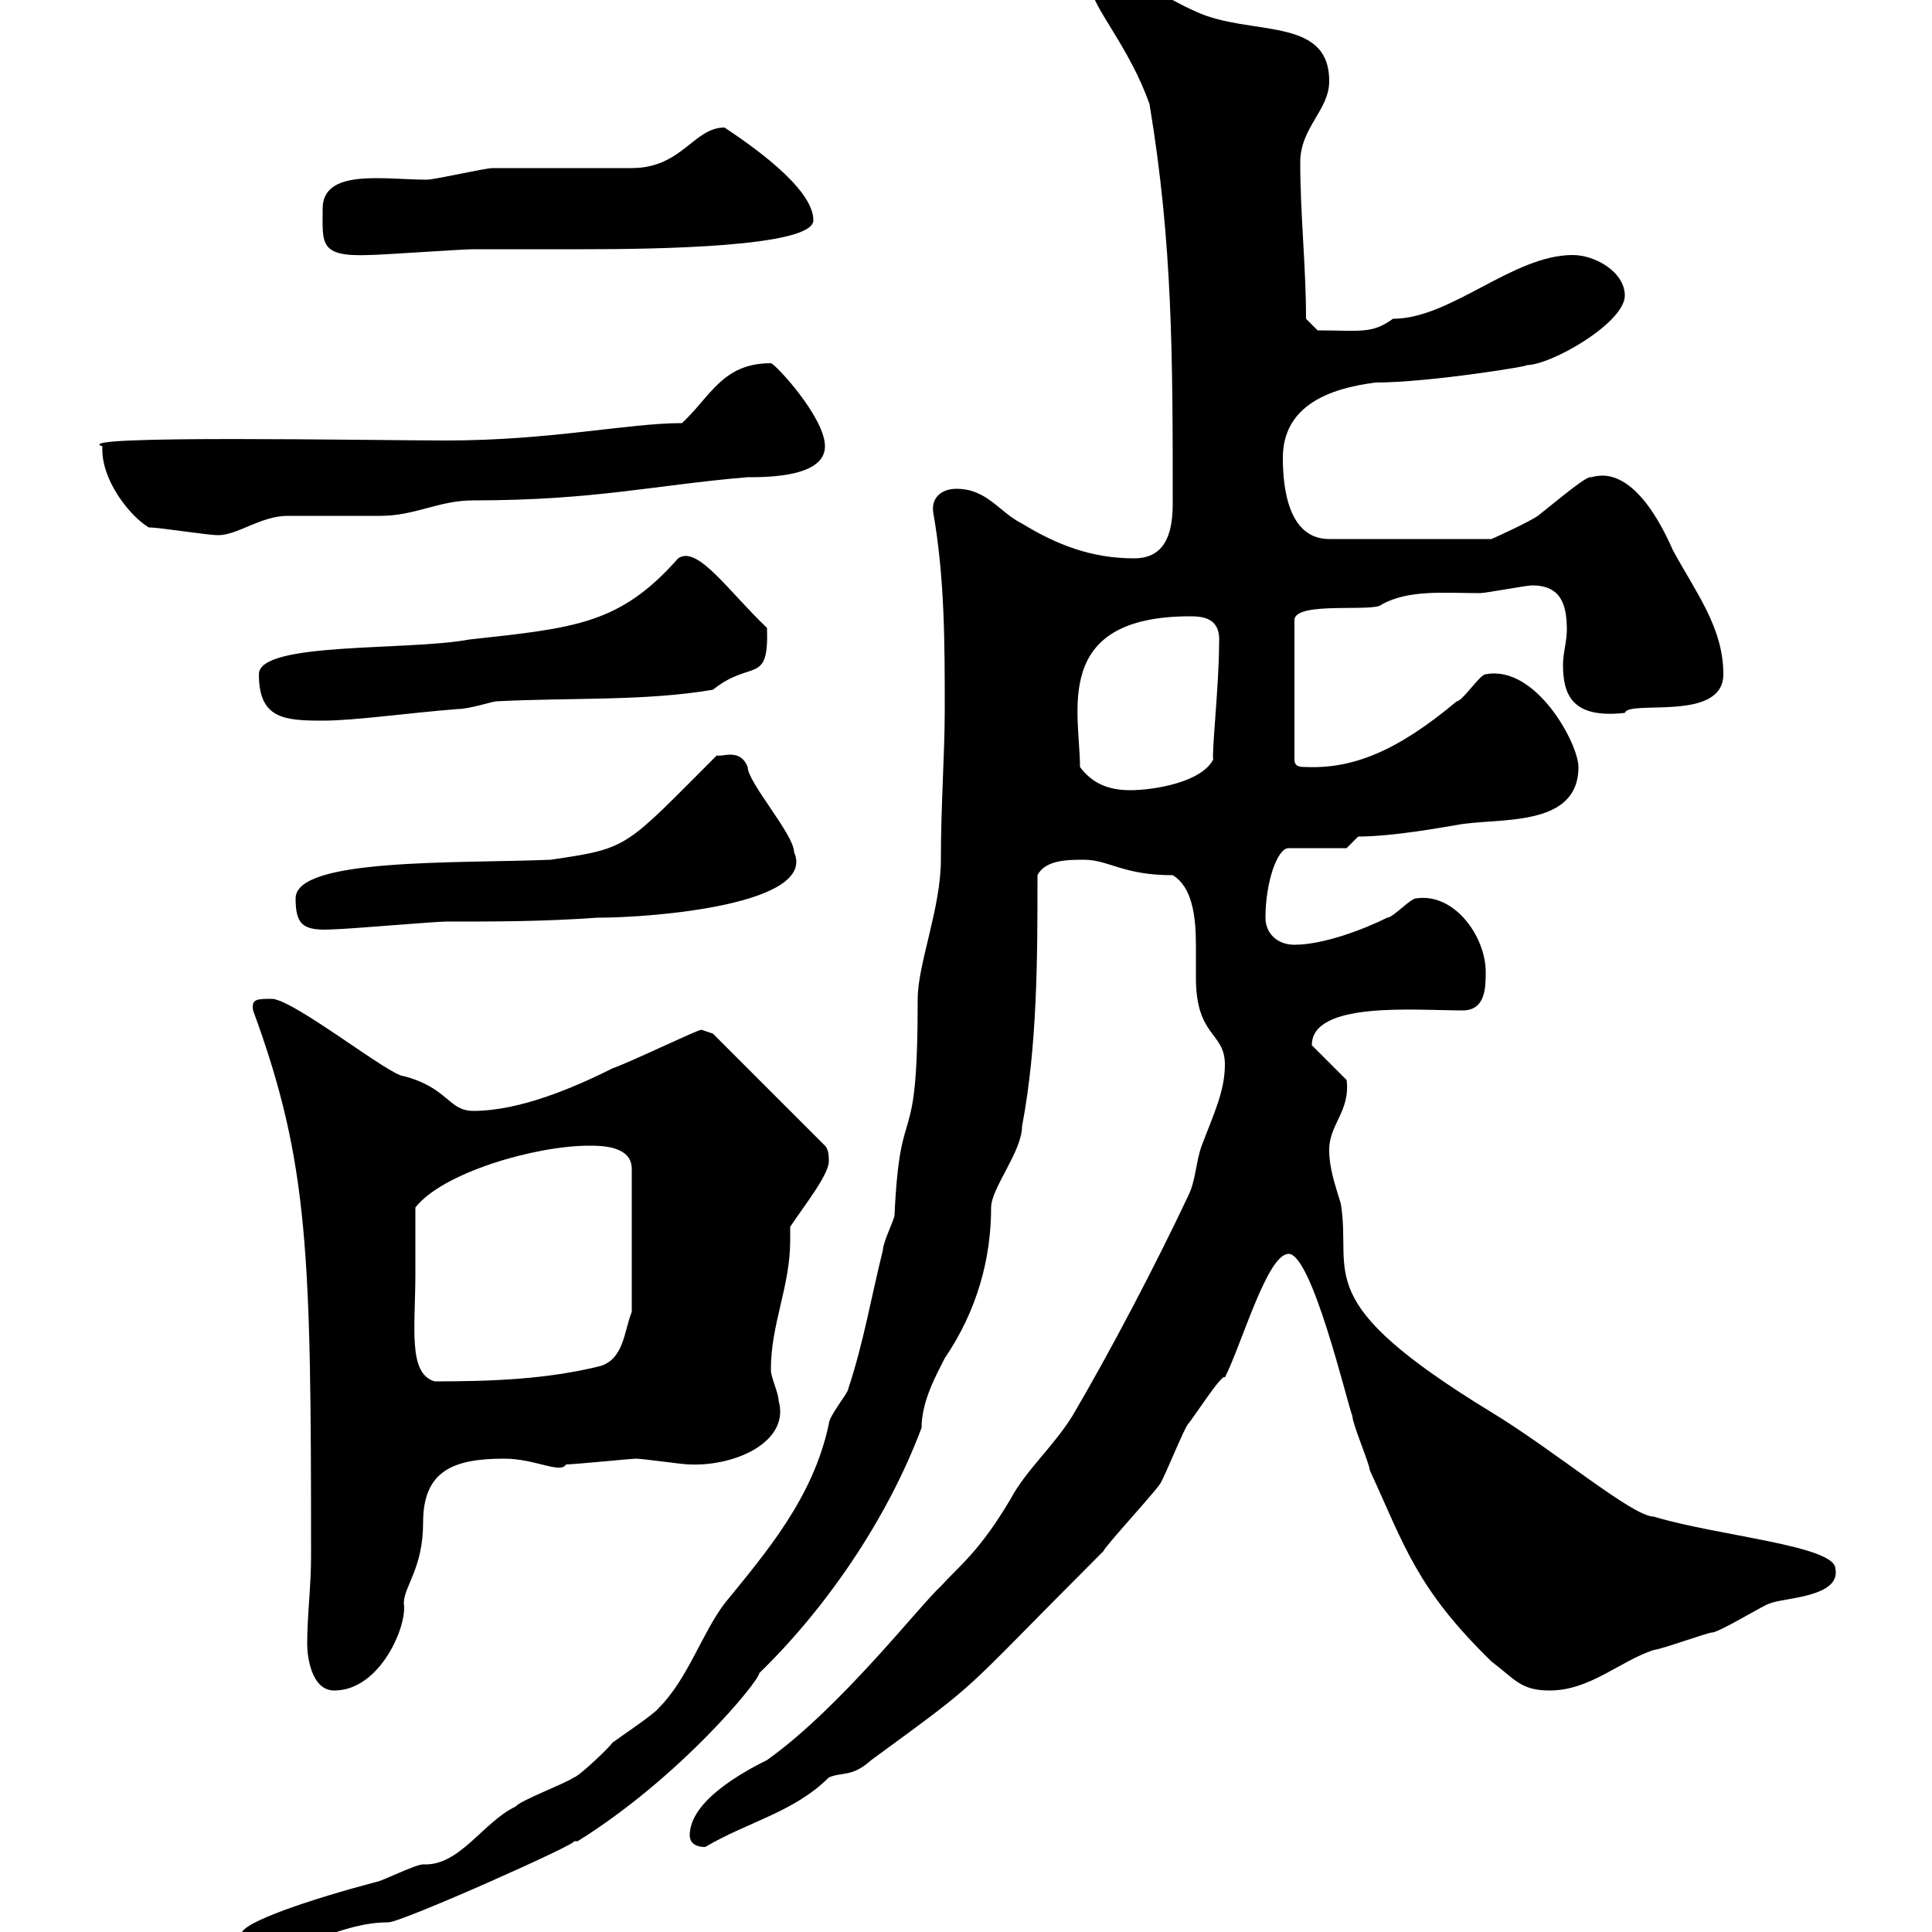 <svg xmlns="http://www.w3.org/2000/svg" xmlns:xlink="http://www.w3.org/1999/xlink" width="300" height="300"><path d="M37.50 300.30C37.50 301.20 37.50 303 39.30 303C47.40 303 52.80 298.50 60.30 298.50C62.40 298.50 90.60 285.90 89.10 285.90C89.40 285.90 89.40 285.90 89.70 285.90C105.60 276 117.90 261 117.90 259.80C128.10 249.90 137.70 236.10 143.10 221.70C143.10 217.50 145.50 213.30 146.70 210.90C151.80 203.40 153.90 195.30 153.90 187.50C153.90 184.50 158.70 178.80 158.70 174.90C161.10 162.30 161.10 148.50 161.10 135.90C162.30 133.50 165.90 133.50 168.30 133.50C172.20 133.50 174.30 135.90 182.10 135.90C185.10 137.70 185.70 142.20 185.70 146.70C185.70 148.50 185.70 150 185.70 151.80C185.70 161.10 190.20 160.20 190.20 165.30C190.20 169.50 188.40 173.10 186.60 177.90C185.70 180.30 185.70 183.30 184.50 185.70C179.40 196.50 172.50 209.70 166.50 219.90C163.50 224.70 159.30 228.30 156.90 232.80C152.10 240.90 149.10 243 146.10 246.30C142.80 249.30 130.50 265.20 119.10 273.30C115.50 275.10 107.10 279.60 107.10 285C107.10 285.90 107.70 286.80 109.50 286.80C116.10 282.90 123.30 281.40 128.70 276C130.80 275.10 132.30 276 135.30 273.30C153.30 260.10 147.90 264.30 171.30 240.90C171.90 239.70 180.30 230.70 180.30 230.10C180.90 229.20 183.90 221.70 184.50 221.10C185.10 220.50 189.90 213 190.20 213.90C192.90 208.50 196.80 194.70 200.10 194.70C203.70 194.70 209.10 217.50 210 219.90C210 221.10 212.70 227.40 212.70 228.30C218.10 240 219.90 246.60 231.60 258C235.20 260.70 236.10 262.50 240.60 262.50C246.90 262.50 251.40 258 256.80 256.20C257.70 256.20 265.20 253.50 265.80 253.50C267 253.50 274.20 249 274.80 249C276.60 248.10 285.90 248.10 285 243.60C285 240 266.70 238.50 256.80 235.50C253.50 235.50 241.50 225.30 231.60 219.30C203.10 201.90 210 198 208.20 186.90C207.30 183.90 206.40 181.50 206.40 178.50C206.40 174.60 209.70 172.50 209.10 167.70L203.70 162.30C203.70 155.40 219.90 156.90 227.10 156.90C230.70 156.90 230.70 153.30 230.70 150.90C230.70 145.50 225.90 138.60 219.90 139.50C219 139.50 216.30 142.50 215.40 142.50C211.80 144.30 205.50 146.70 201 146.70C198.30 146.70 196.50 144.90 196.50 142.50C196.50 137.10 198.30 131.70 200.10 131.70L209.10 131.70L210.90 129.90C216.30 129.90 224.40 128.40 226.20 128.10C232.50 126.90 245.10 128.70 245.10 119.10C245.10 115.50 238.50 103.20 230.70 104.70C229.80 104.70 227.10 108.90 226.20 108.90C216.90 116.70 210 119.40 202.80 119.10C201.90 119.10 201 119.10 201 117.90L201 96.30C201 93.30 213.30 95.10 214.50 93.90C218.70 91.50 224.40 92.10 229.80 92.10C230.70 92.10 237 90.90 237.90 90.90C242.40 90.90 243.30 93.90 243.30 97.80C243.30 99.60 242.70 101.40 242.70 103.20C242.70 108 244.20 111.60 252.30 110.70C252.90 108.60 267.60 112.20 267.60 104.70C267.60 97.50 263.40 92.10 259.80 85.50C253.20 70.50 247.20 74.40 246.90 74.10C246 74.10 240 79.20 238.80 80.10C237 81.30 231.60 83.70 231.60 83.70L206.40 83.70C200.10 83.70 199.20 75.90 199.20 71.10C199.20 63 206.40 60.30 213.60 59.40C222 59.40 238.50 56.70 237 56.70C240.90 56.70 252.30 50.10 252.30 45.90C252.30 42.30 247.80 39.60 244.20 39.60C234.90 39.60 225.30 49.50 216.30 49.50C213 51.90 211.20 51.30 204.60 51.30L202.80 49.50C202.80 41.40 201.90 33.30 201.90 25.20C201.90 19.80 206.40 17.10 206.40 12.60C206.40 2.40 194.10 5.70 185.70 1.80C180.90-0.30 177.30-3.30 171.90-3.60C171.30-3.60 169.50-3.60 169.50-1.80C169.50 0.90 175.50 7.50 178.50 16.20C182.10 37.80 182.10 55.50 182.10 78.30C182.10 84.60 179.70 86.70 176.10 86.70C169.50 86.70 164.10 84.60 158.70 81.30C155.10 79.50 153.30 75.90 148.50 75.90C146.40 75.90 144.60 77.10 144.90 79.50C146.70 89.70 146.70 99.90 146.70 110.10C146.70 117.30 146.10 124.80 146.10 133.50C146.10 141 142.50 149.70 142.50 155.10C142.50 180.60 139.80 169.20 138.90 188.70C138.90 189.30 137.10 192.90 137.10 194.10C135.30 201.30 134.10 208.50 131.70 215.70C131.70 216.30 128.70 219.90 128.70 221.10C126.30 232.50 119.10 240.90 112.50 249C108.90 253.80 106.80 260.70 102.30 265.20C101.70 266.10 96.30 269.70 95.10 270.60C94.50 271.50 89.70 276 89.10 276C87.90 276.90 80.70 279.60 80.10 280.50C75 282.90 71.40 289.80 65.70 289.50C64.50 289.50 59.10 292.20 58.50 292.20C48.30 294.90 37.50 298.50 37.50 300.30ZM47.70 255.30C47.70 257.10 48.30 262.50 51.90 262.50C59.10 262.50 63.30 252.30 62.70 249C62.70 246.30 65.70 243.60 65.70 236.40C65.70 228.30 70.50 226.50 78.30 226.50C83.10 226.50 87 228.90 87.90 227.40C89.10 227.40 98.10 226.50 98.70 226.50C99.90 226.50 105.90 227.40 107.10 227.40C114.30 227.70 122.70 223.80 120.90 217.50C120.90 216.30 119.70 213.90 119.70 212.70C119.70 205.50 122.70 199.80 122.70 192.60C122.70 191.70 122.70 191.10 122.70 190.50C125.10 186.90 128.70 182.40 128.70 180.30C128.70 179.70 128.70 178.50 128.10 177.90L110.70 160.50C110.70 160.50 108.90 159.90 108.90 159.90C108.30 159.90 98.40 164.70 95.10 165.90C89.10 168.90 80.70 172.50 73.50 172.50C69.60 172.50 69.60 168.90 62.70 167.10C60.60 167.10 45.90 155.40 42.30 155.10C39.90 155.10 39 155.10 39.30 156.90C48 180.60 48.30 194.70 48.30 241.80C48.30 246.30 47.70 250.80 47.70 255.30ZM64.50 197.70C64.50 195.90 64.50 189.30 64.50 187.50C68.70 182.10 83.10 177.90 91.50 177.90C93.30 177.90 98.10 177.90 98.10 181.50L98.10 203.70C96.90 206.70 96.90 210.90 93.30 212.10C84.90 214.20 76.20 214.50 67.50 214.50C63.30 213.30 64.50 206.10 64.50 197.70ZM45.90 139.50C45.90 143.70 47.10 144.60 51.90 144.30C53.70 144.30 67.50 143.10 69.30 143.10C77.10 143.10 84.30 143.10 92.70 142.50C101.70 142.50 126.90 140.40 123.30 132.30C123.30 129.60 116.10 121.50 116.10 119.10C114.90 116.10 112.20 117.60 111.30 117.30C96.90 131.70 97.80 131.70 85.50 133.50C70.80 134.10 45.90 133.20 45.90 139.50ZM167.70 119.10C167.70 110.70 163.20 95.70 184.80 95.70C186.90 95.70 189.60 96 189.30 99.90C189.30 106.20 188.10 117.30 188.40 117.90C186.60 121.50 179.10 122.70 175.50 122.70C171.90 122.70 169.50 121.50 167.70 119.10ZM40.20 104.70C40.20 111.60 44.10 111.90 50.10 111.90C55.20 111.90 63.30 110.70 71.10 110.10C72.90 110.10 76.50 108.90 77.10 108.90C88.50 108.30 100.20 108.90 110.70 107.10C116.70 102.30 119.40 106.50 119.10 97.50C113.10 91.80 108.30 84.60 105.30 86.70C96.30 96.90 89.40 97.50 72.90 99.30C63.30 101.10 40.20 99.60 40.20 104.70ZM23.10 81.90C24.90 81.90 32.10 83.10 33.90 83.10C36.90 83.10 40.50 80.10 44.70 80.10C46.50 80.10 57.30 80.10 59.10 80.10C64.50 80.10 68.10 77.70 73.50 77.70C92.40 77.70 101.70 75.30 116.10 74.10C119.10 74.10 128.10 74.10 128.10 69.30C128.10 64.80 120.30 56.40 119.70 56.40C112.20 56.40 110.40 61.50 105.90 65.70C97.50 65.70 85.50 68.40 69.30 68.40C58.20 68.40 10.20 67.50 15.90 69.30C15.60 74.40 20.10 80.10 23.10 81.90ZM50.10 32.40C50.10 37.80 49.50 39.90 57.30 39.60C59.10 39.60 71.70 38.70 73.50 38.70C79.50 38.70 84.90 38.70 90.60 38.70C101.40 38.70 126.30 38.40 126.30 34.20C126.30 29.10 116.10 22.20 112.50 19.80C107.70 19.80 105.90 26.10 98.10 26.10C96.30 26.10 78.30 26.10 76.50 26.10C75.30 26.10 67.50 27.90 66.30 27.90C59.70 27.90 50.10 26.10 50.10 32.40Z"/></svg>
